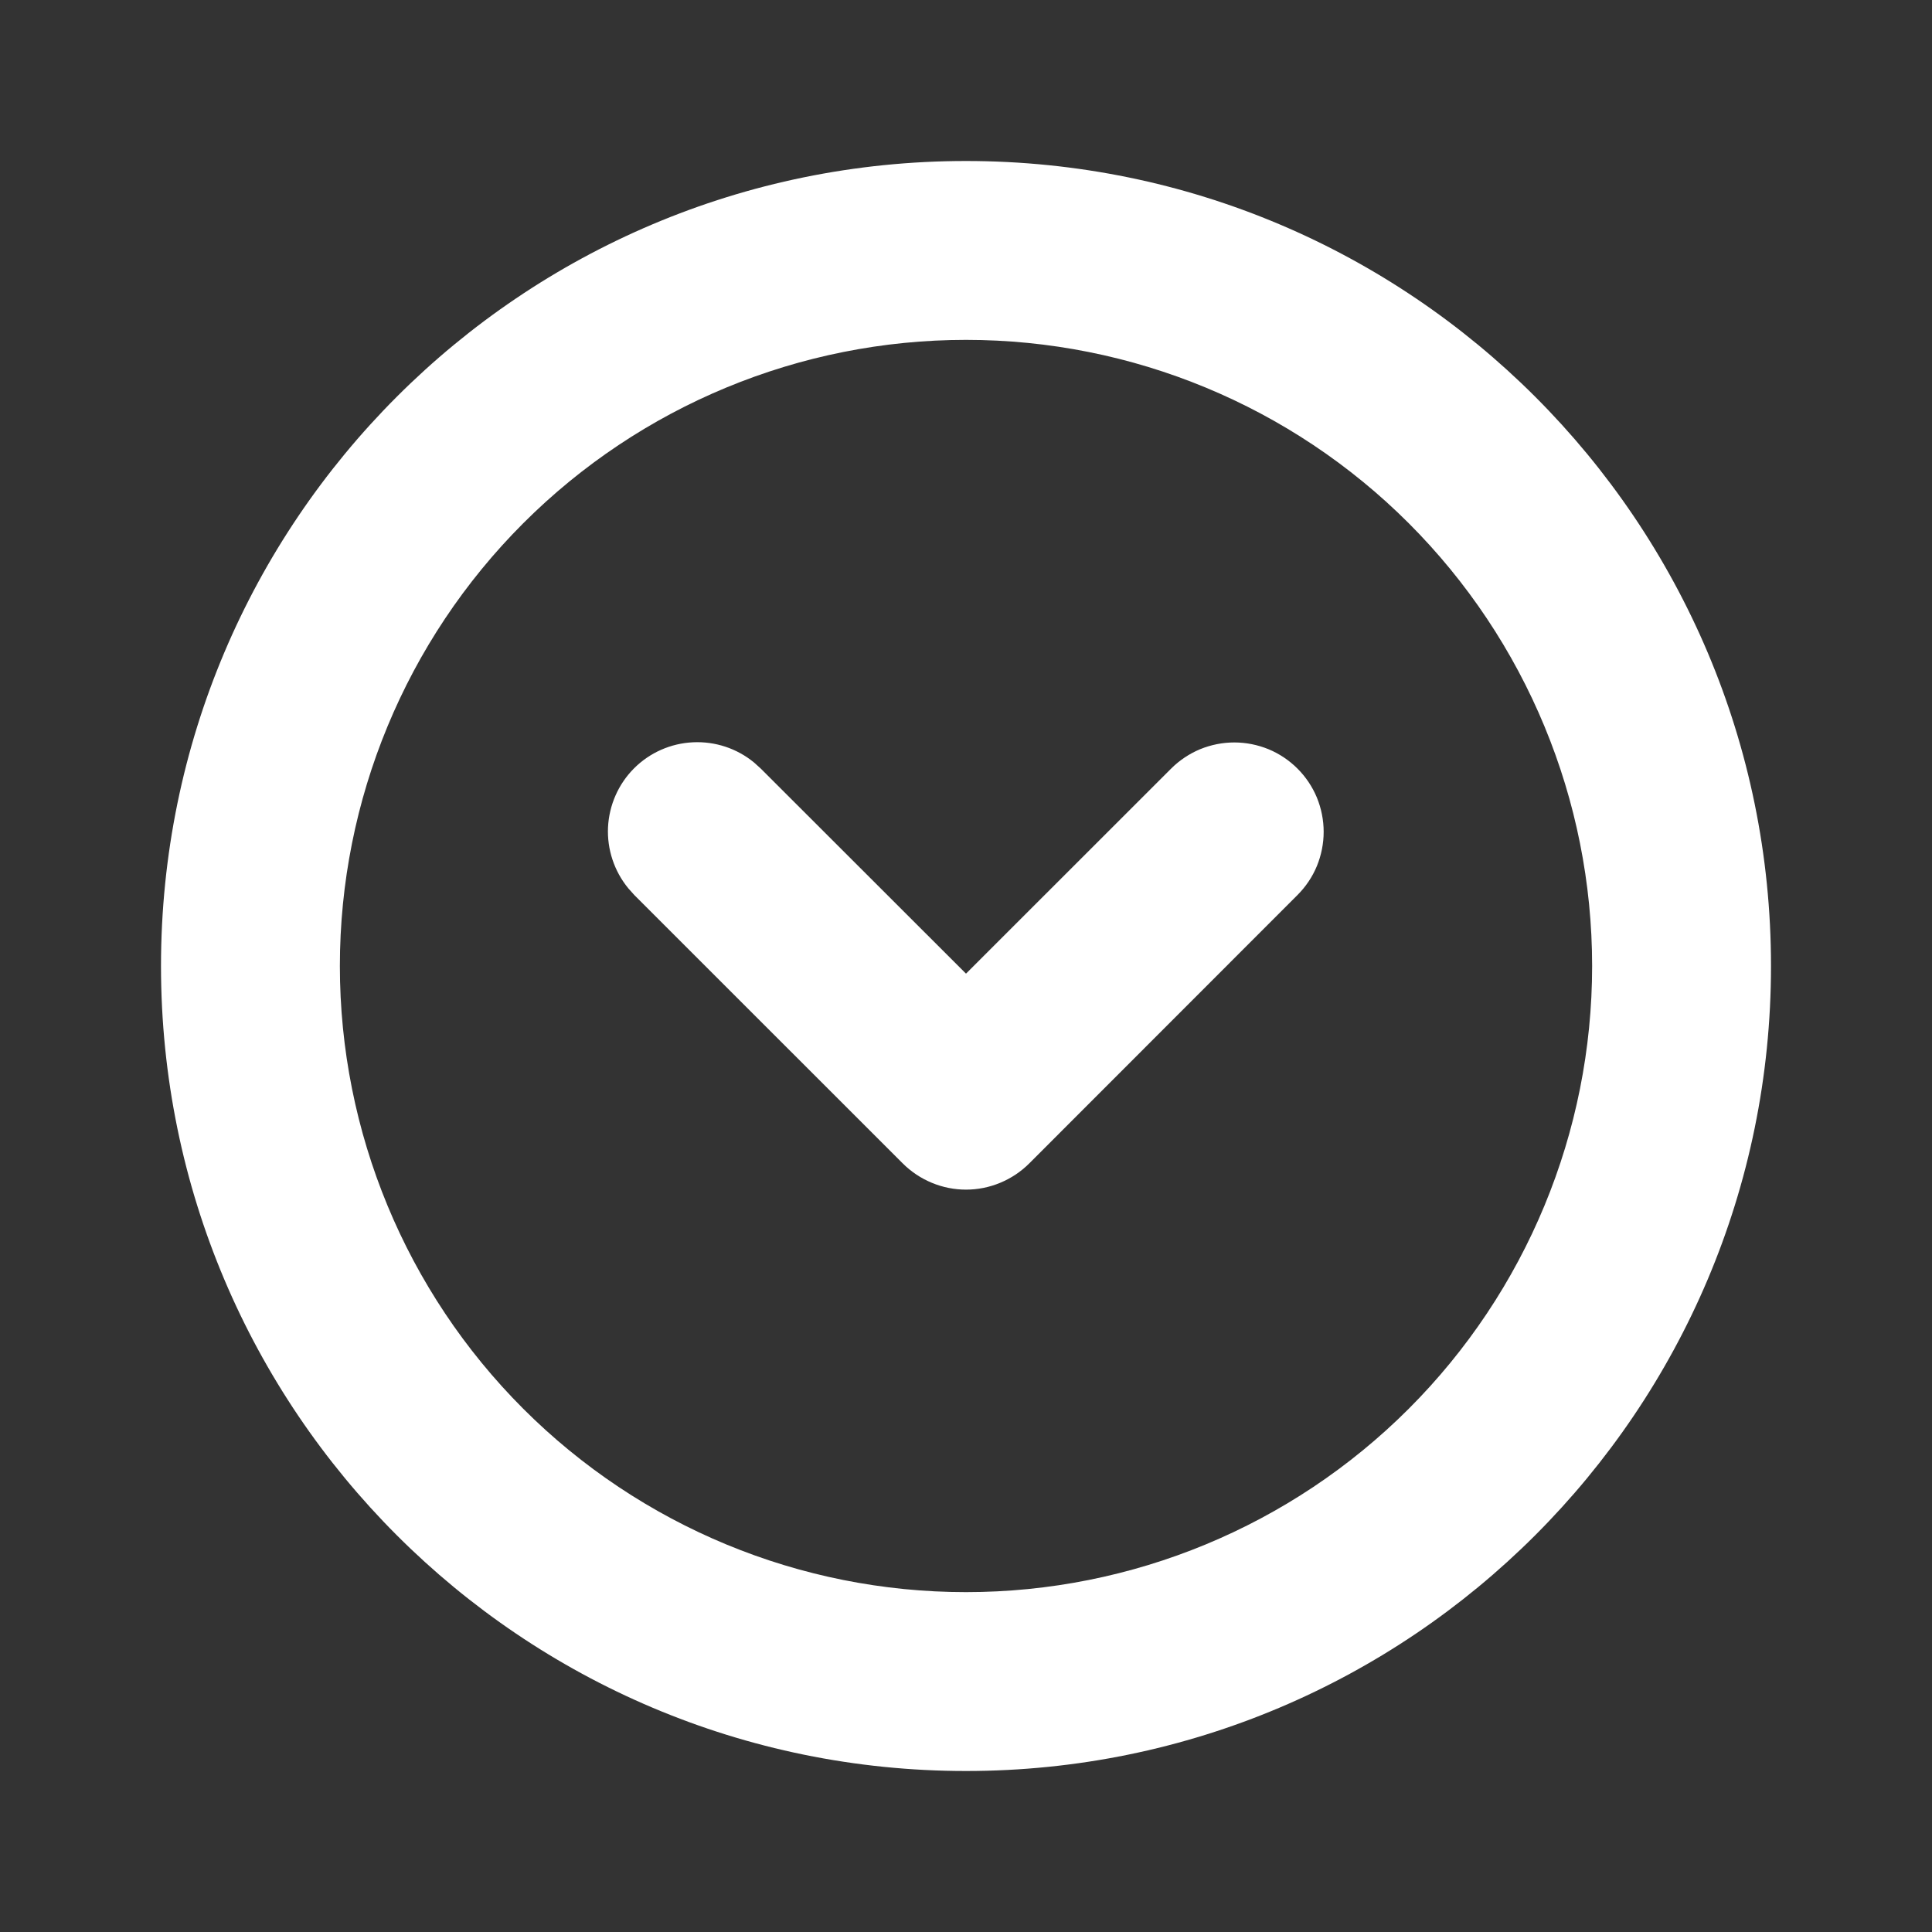 <svg width="24" height="24" viewBox="0 0 24 24" fill="none" xmlns="http://www.w3.org/2000/svg">
<rect x="0" y="0" width="24" height="24" fill="#333333" stroke="none"/>
<path d="M19.778 12C19.778 9.937 18.959 7.959 17.5 6.5C16.041 5.041 14.063 4.222 12 4.222C9.937 4.222 7.959 5.041 6.5 6.5C5.041 7.959 4.222 9.937 4.222 12C4.222 14.063 5.041 16.041 6.5 17.5C7.959 18.959 9.937 19.778 12 19.778C14.063 19.778 16.041 18.959 17.5 17.5C18.959 16.041 19.778 14.063 19.778 12ZM14.548 9.548C14.651 9.445 14.774 9.363 14.908 9.307C15.043 9.252 15.187 9.223 15.333 9.223C15.479 9.223 15.623 9.252 15.758 9.307C15.893 9.363 16.015 9.445 16.118 9.548C16.221 9.651 16.303 9.773 16.359 9.908C16.414 10.043 16.443 10.187 16.443 10.333C16.443 10.479 16.414 10.623 16.359 10.758C16.303 10.893 16.221 11.015 16.118 11.118L12.786 14.452C12.683 14.555 12.56 14.637 12.425 14.693C12.291 14.749 12.146 14.778 12 14.778C11.854 14.778 11.709 14.749 11.575 14.693C11.44 14.637 11.317 14.555 11.214 14.452L7.881 11.12L7.805 11.035C7.63 10.822 7.54 10.551 7.553 10.276C7.567 10 7.682 9.739 7.877 9.544C8.072 9.349 8.333 9.234 8.609 9.221C8.884 9.208 9.155 9.297 9.368 9.473L9.452 9.549L12 12.095L14.548 9.548ZM22 12C22 17.523 17.523 22 12 22C6.477 22 2 17.523 2 12C2 6.477 6.477 2 12 2C17.523 2 22 6.477 22 12Z" fill="white"/>
</svg>
